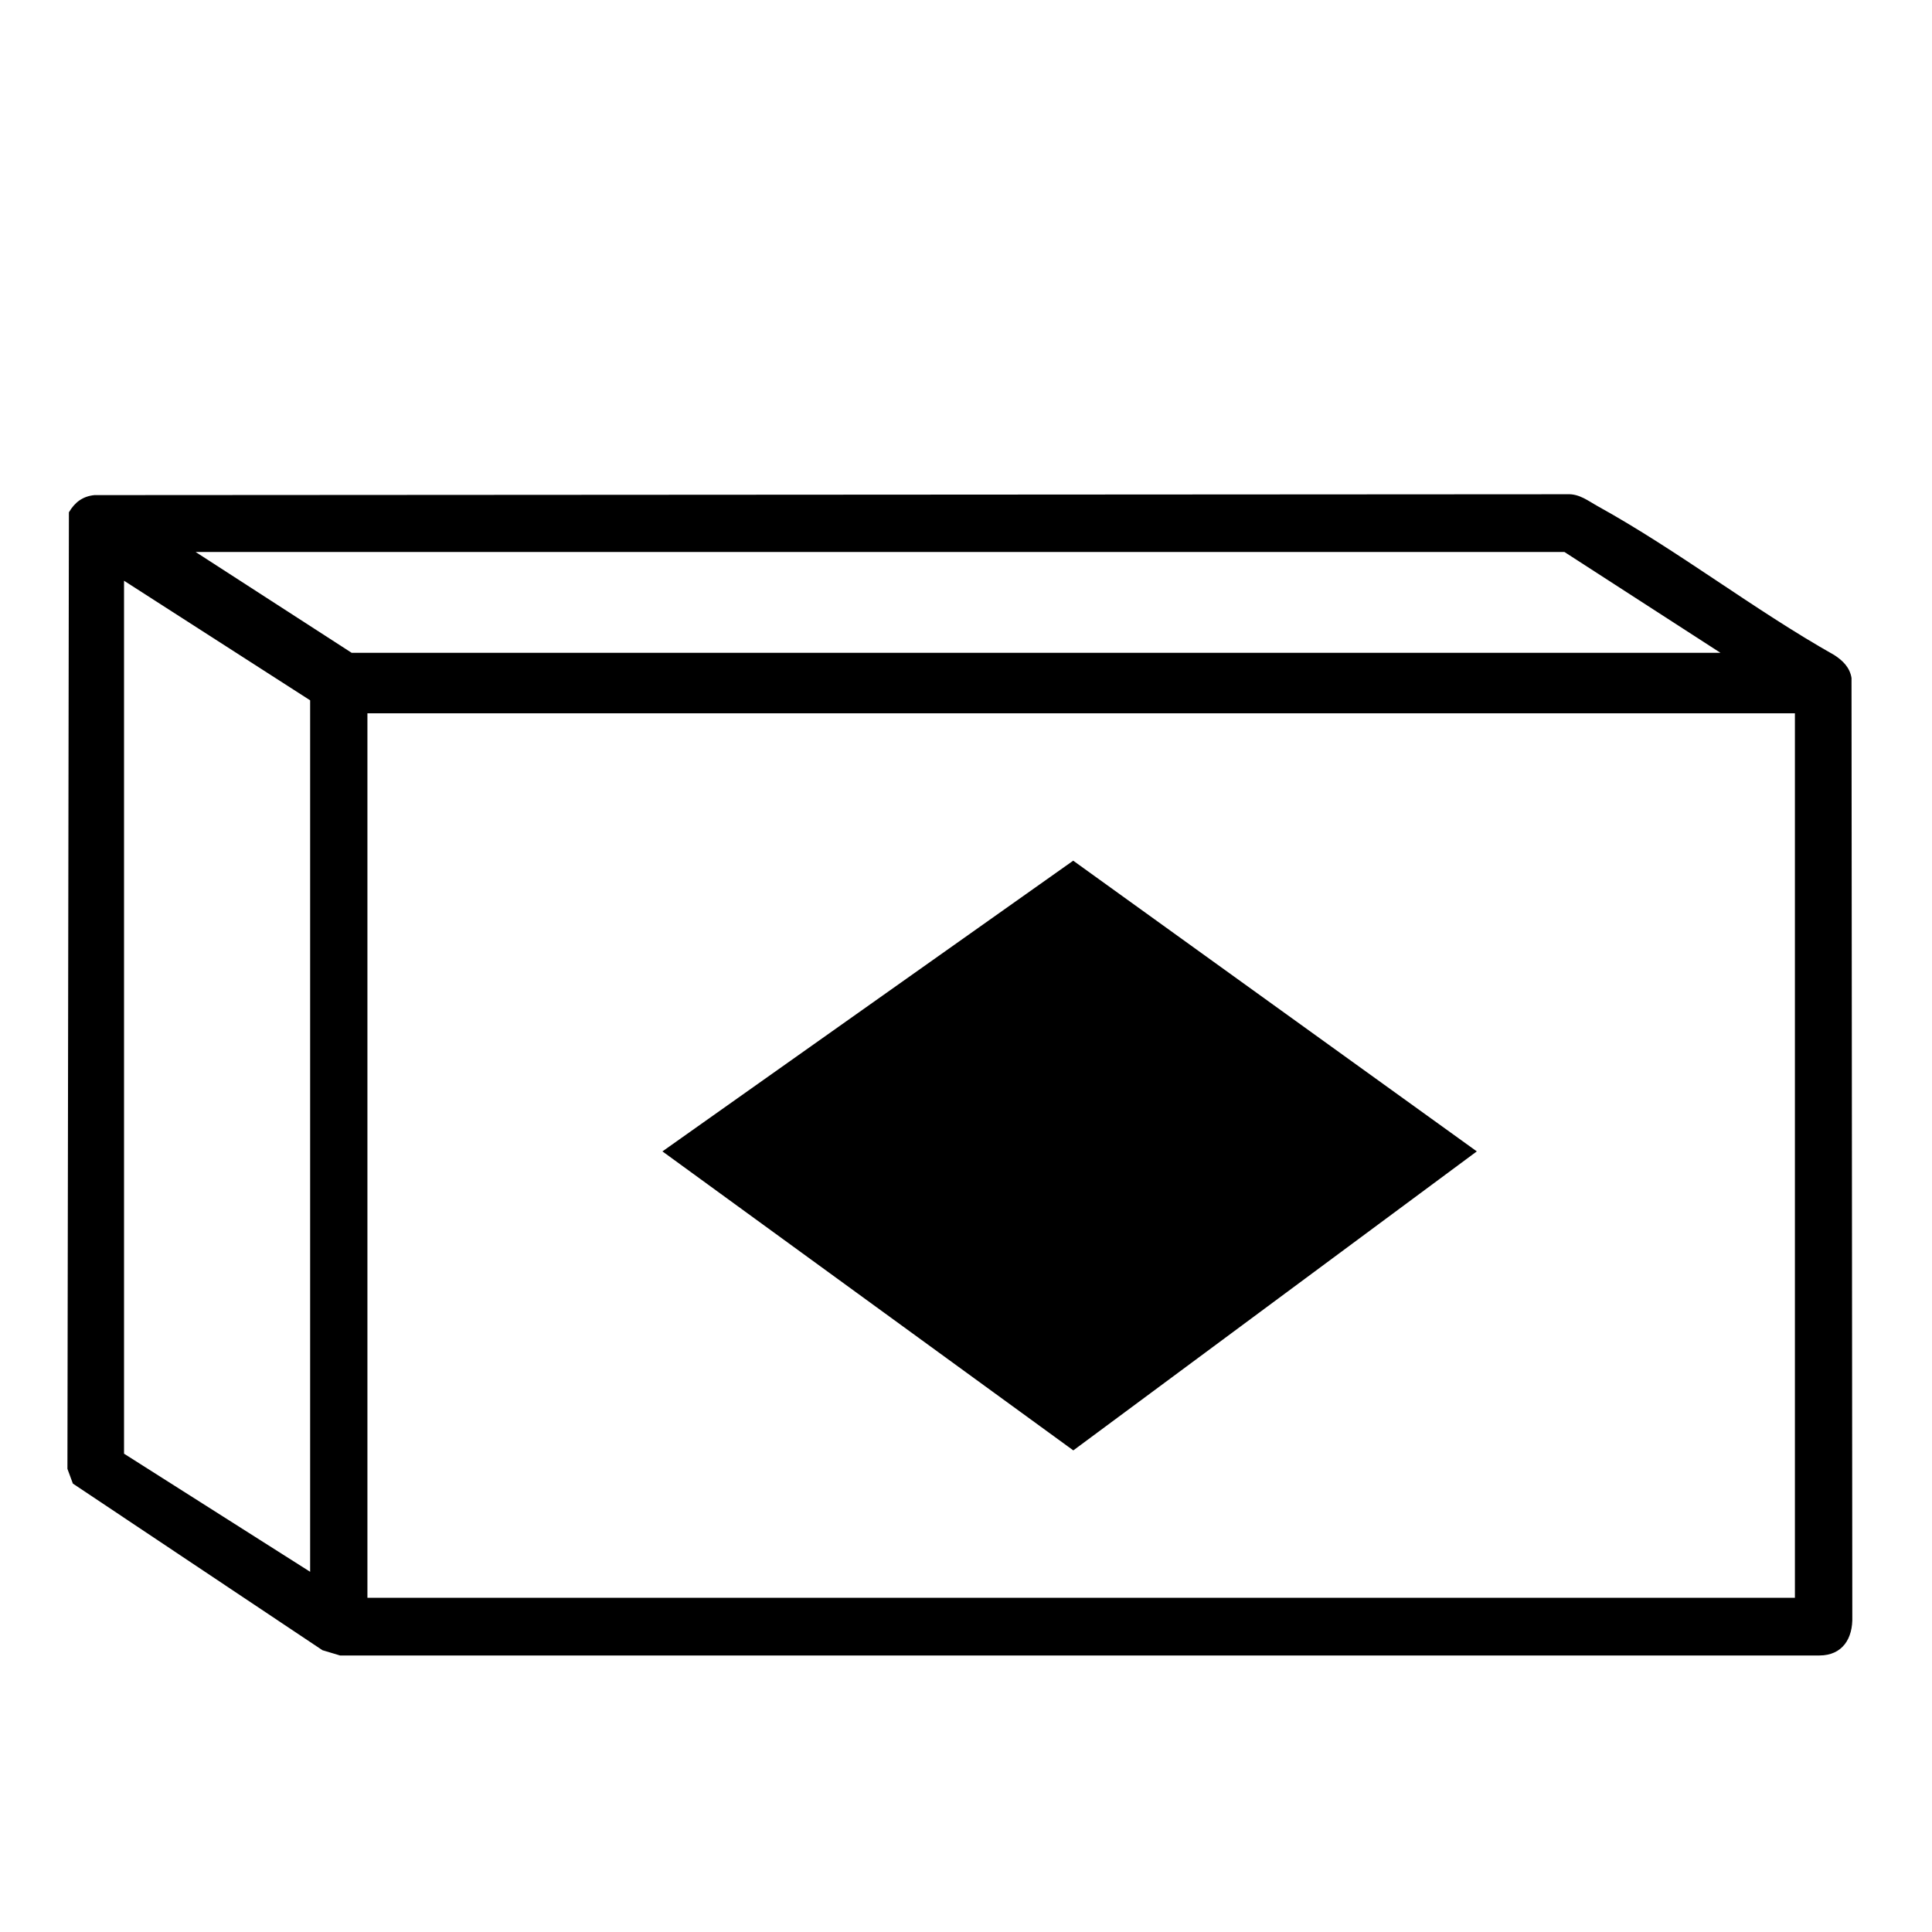<?xml version="1.0" encoding="UTF-8"?>
<svg id="Ebene_1" data-name="Ebene 1" xmlns="http://www.w3.org/2000/svg" viewBox="0 0 512 512">
  <path d="M25.11,131.21l390.27-.23c3.2-.14,5.53,1.79,8.16,3.24,21.15,11.69,41.37,27.44,62.55,39.37,2.27,1.47,4.13,3.29,4.58,6.08l.21,248.75c.18,5.8-2.6,10.29-8.73,10.3H90.12s-4.67-1.4-4.67-1.4l-66.14-44.16-1.44-3.9.39-253.49c1.58-2.68,3.67-4.27,6.84-4.57ZM455.94,173l-41.35-26.72H51.84l41.35,26.72h362.75ZM82.19,416.55v-230.96l-49.32-31.69v231.34l49.32,31.3ZM475.67,189.03H97.37v234.4h378.3v-234.4Z"/>
  <polygon points="175.55 305.13 284.41 228.09 391.37 305.13 284.44 384.37 175.55 305.13"/>
</svg>